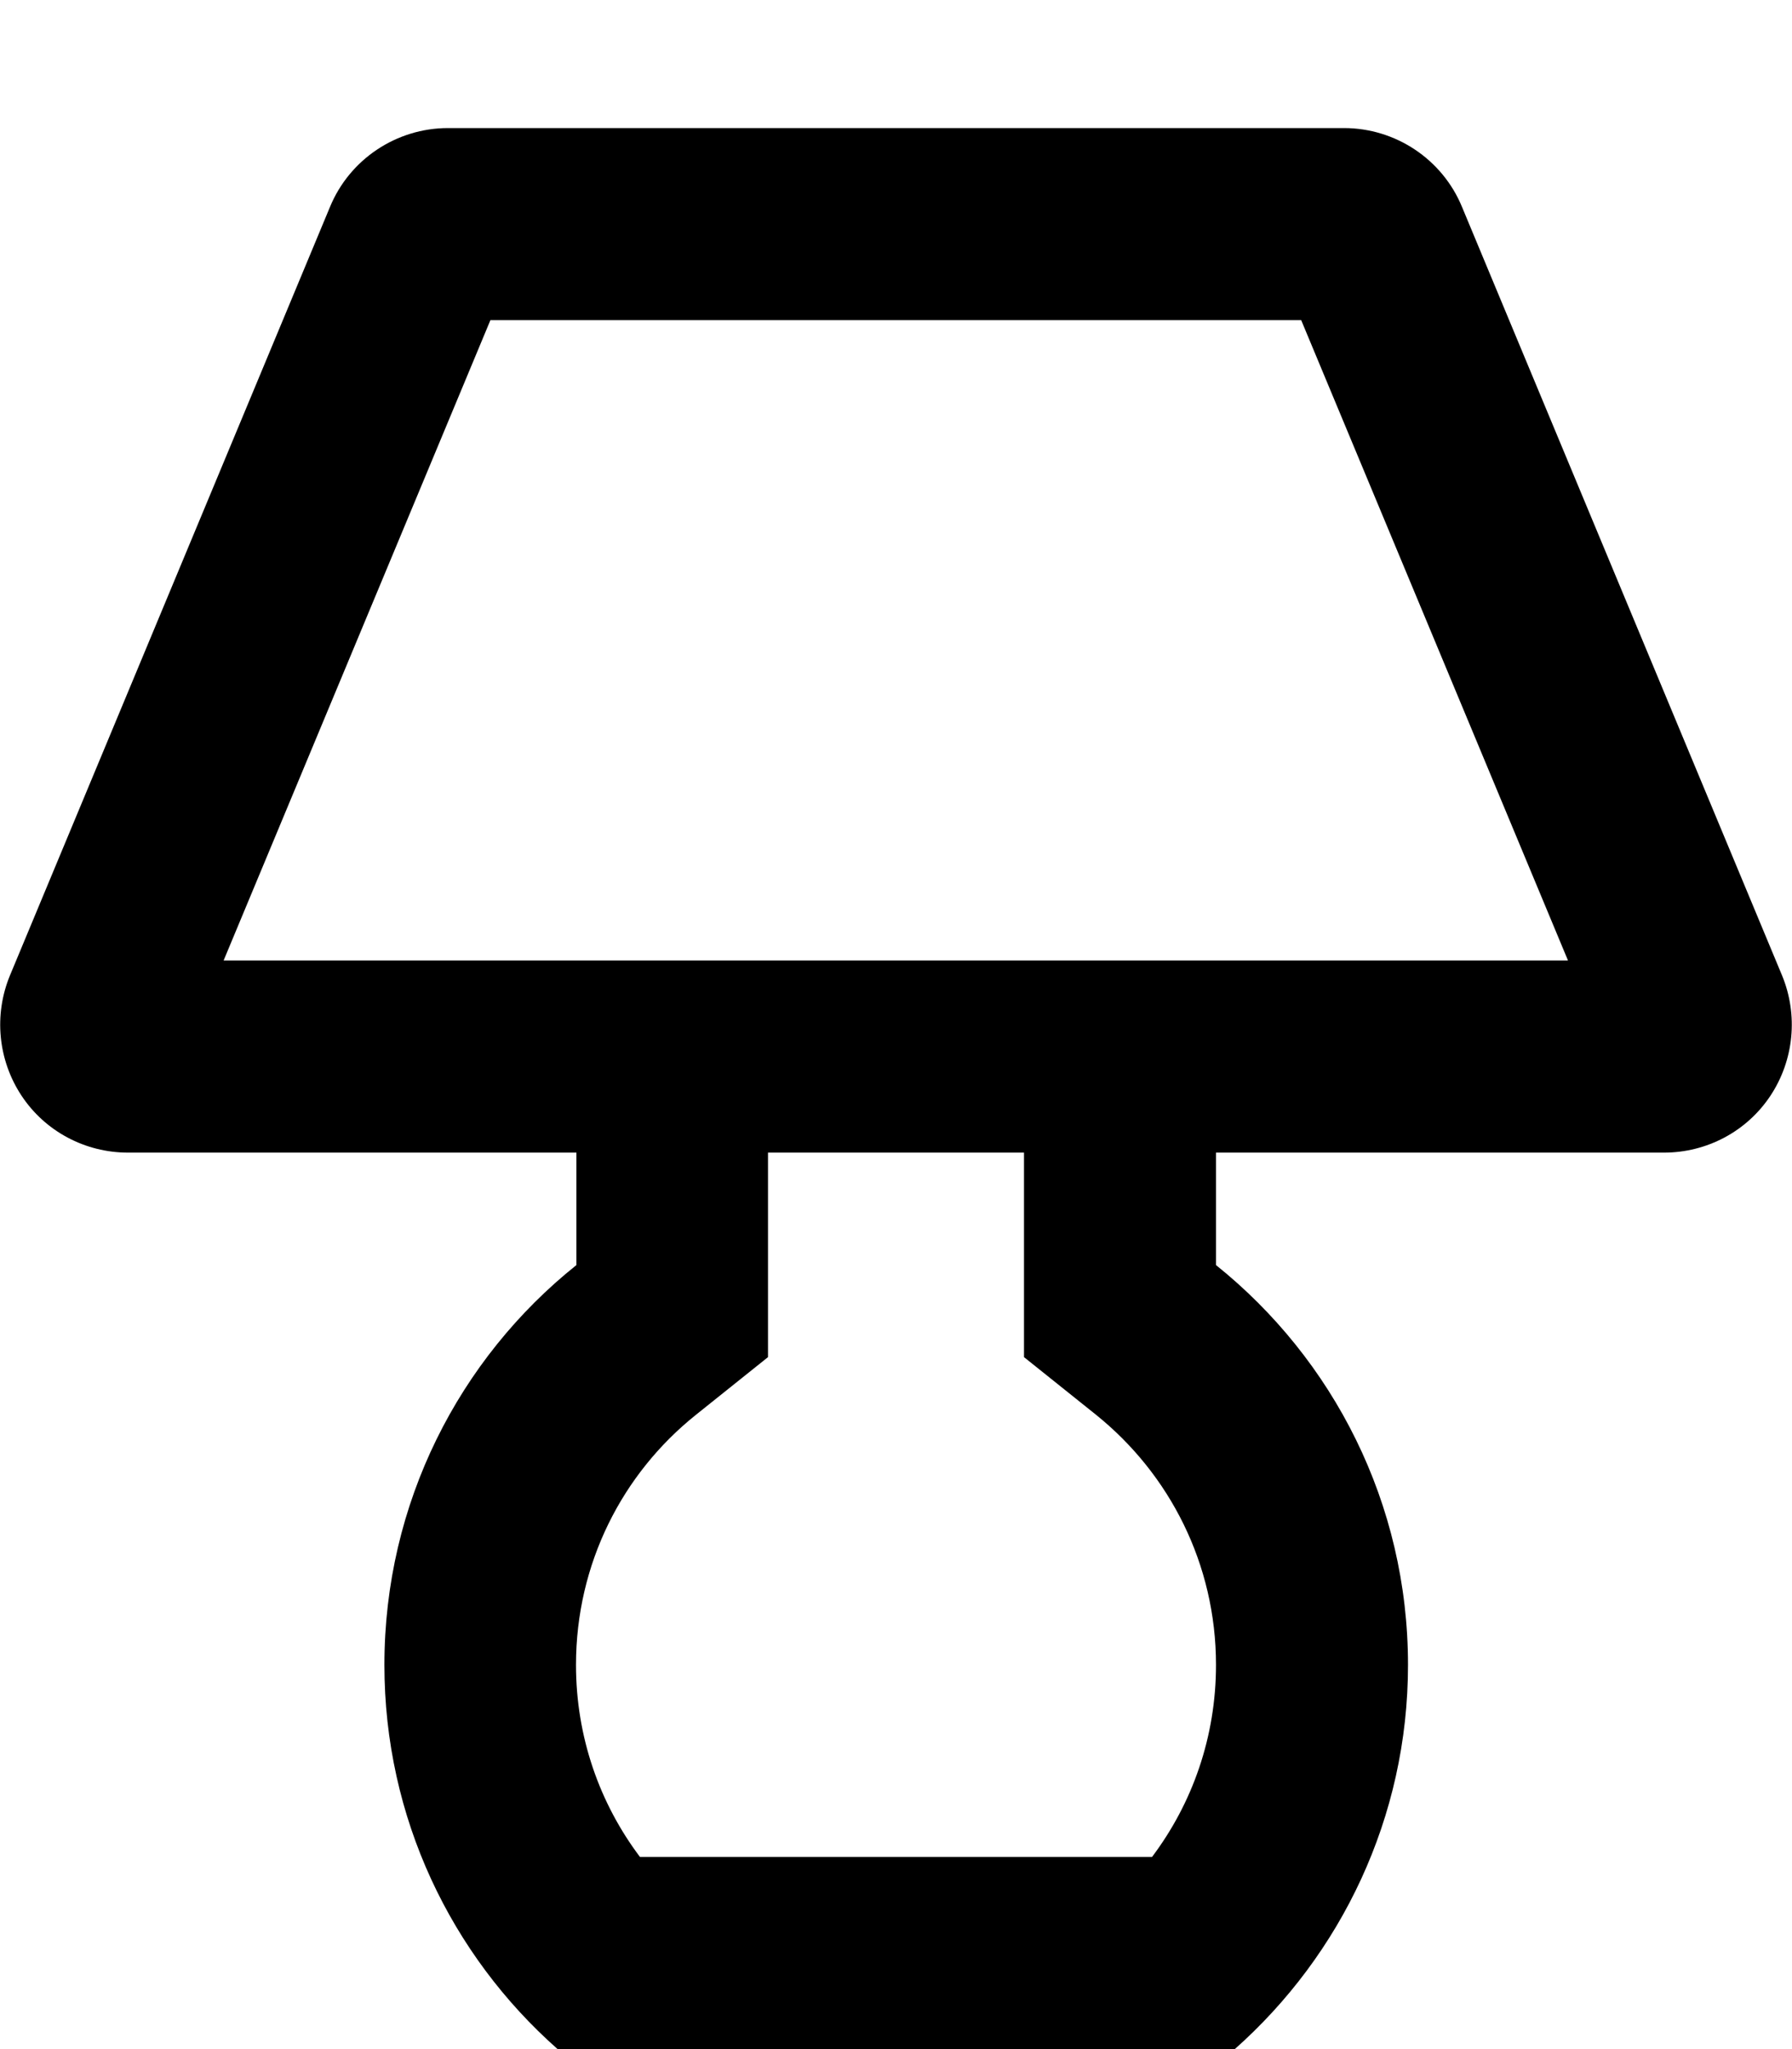 <svg xmlns="http://www.w3.org/2000/svg" viewBox="0 0 448 512"><!--! Font Awesome Pro 7.0.0 by @fontawesome - https://fontawesome.com License - https://fontawesome.com/license (Commercial License) Copyright 2025 Fonticons, Inc. --><path fill="currentColor" d="M56 240l336 0-66.7-160-202.7 0-66.7 160zm88 48L32 288c-10.7 0-20.7-5.3-26.6-14.2s-7-20.2-2.9-30.1l80-192C87.4 39.8 99.1 32 112 32l224 0c12.9 0 24.6 7.8 29.5 19.7l80 192c4.1 9.9 3 21.2-2.9 30.1S426.7 288 416 288l-112 0 0 28.1c29.3 23.5 48 59.5 48 99.9 0 38.2-16.8 72.5-43.3 96l-169.3 0c-26.6-23.5-43.3-57.8-43.3-96 0-40.4 18.7-76.5 48-99.9l0-28.1zm112 0l-64 0 0 51.1-18 14.4c-18.4 14.7-30 37.2-30 62.5 0 18 5.9 34.6 16 48l128 0c10.1-13.4 16-30 16-48 0-25.2-11.6-47.7-30-62.5l-18-14.4 0-51.1z"/></svg>